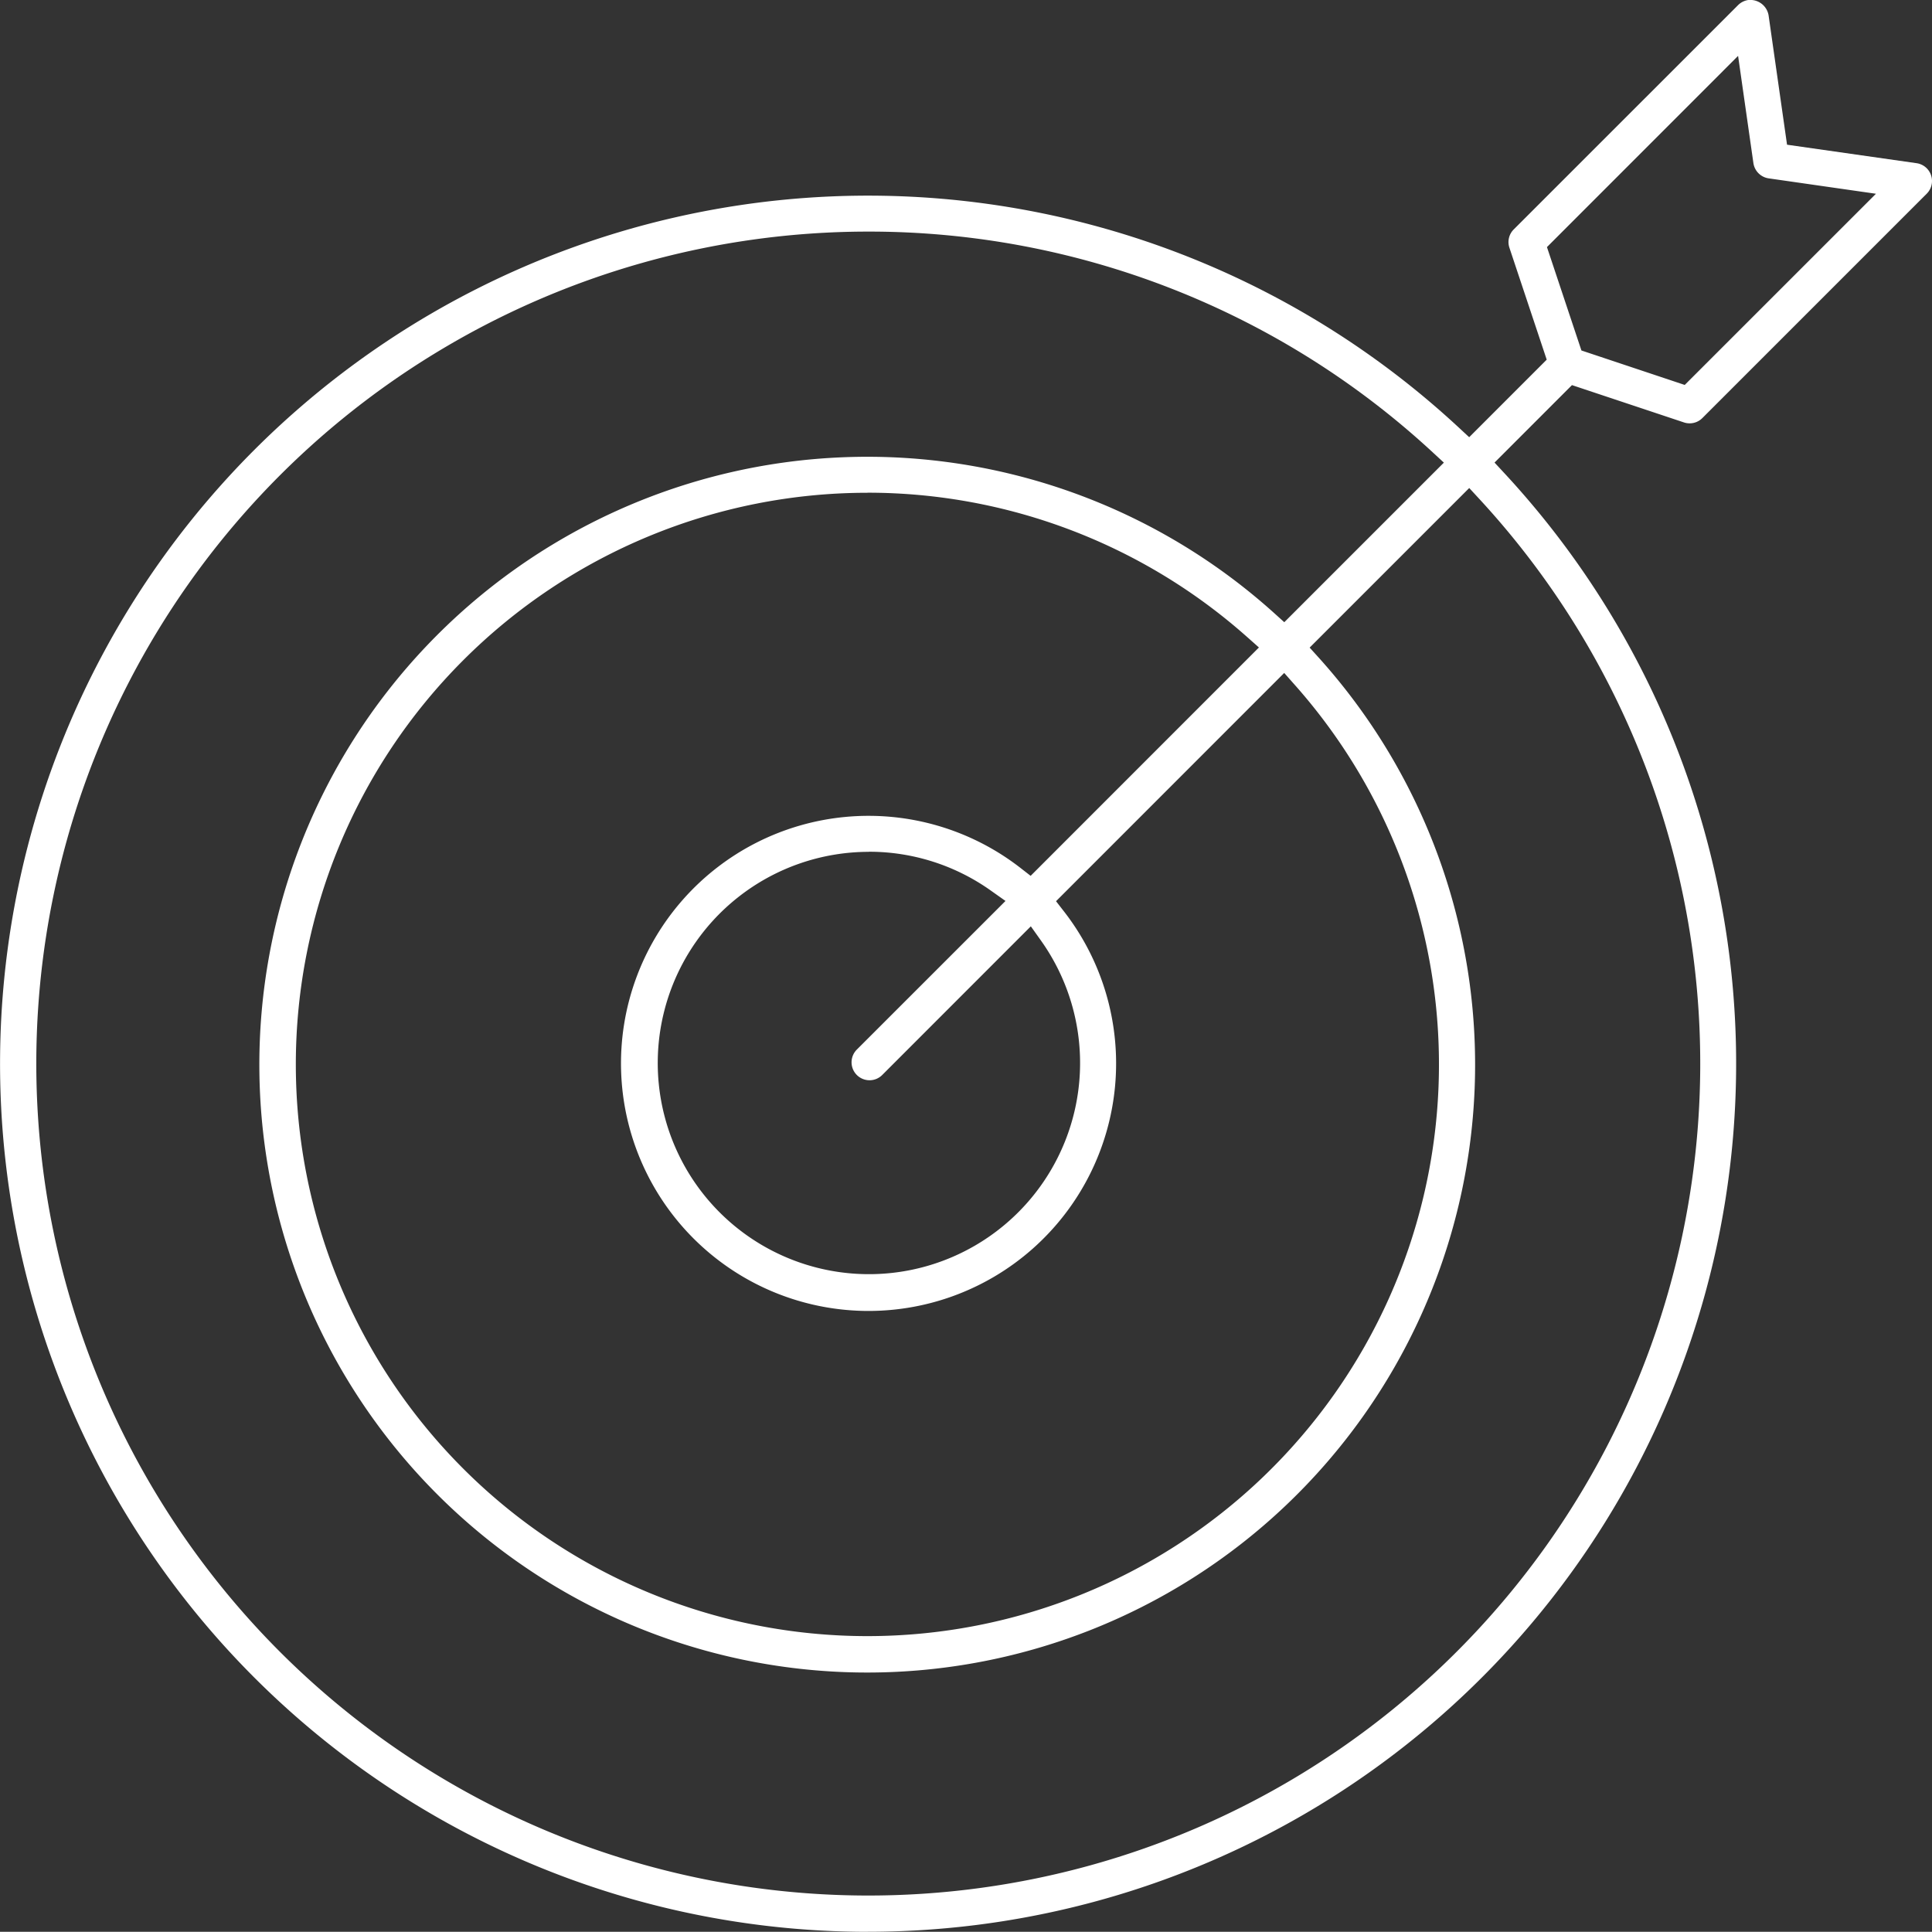<svg xmlns="http://www.w3.org/2000/svg" width="138.013" height="138" viewBox="0 0 138.013 138"><rect x="0" y="0" width="138.013" height="138" fill="#333333" stroke="none"/><path d="M64.359,140.456A62.012,62.012,0,1,1,106.572,33l.742.688,5.538-5.54-2.663-7.991a1.273,1.273,0,0,1,.308-1.313L126.527,2.817a1.3,1.3,0,0,1,.728-.361h.033A1.322,1.322,0,0,1,128.7,3.543l1.32,9.25,9.25,1.32A1.284,1.284,0,0,1,140,16.291L123.969,32.322a1.277,1.277,0,0,1-.907.375,1.253,1.253,0,0,1-.406-.065l-8-2.665L109.125,35.5l.688.742a62.013,62.013,0,0,1-45.454,104.21ZM64.3,19a59.432,59.432,0,1,0,43.756,19.118l-.739-.8-11.4,11.4.669.739a43.424,43.424,0,1,1-3.22-3.22l.739.667,11.4-11.4-.8-.739A59.259,59.259,0,0,0,64.387,19Zm.028,18.657a40.838,40.838,0,1,0,.009,81.676h0a40.838,40.838,0,0,0,30.5-67.972l-.737-.832L77.8,66.834l.567.73a17.684,17.684,0,1,1-3.113-3.111l.732.569L92.294,48.709l-.832-.739A40.8,40.8,0,0,0,64.329,37.652Zm.1,25.65A15.085,15.085,0,1,0,76.72,69.64L76,68.628,65.383,79.249a1.277,1.277,0,0,1-.907.375h0a1.283,1.283,0,0,1-.907-2.19L74.19,66.816,73.178,66.1A15.005,15.005,0,0,0,64.432,63.3Zm48.441-43.2,2.462,7.385,7.38,2.462,13.66-13.657-7.665-1.1a1.291,1.291,0,0,1-1.089-1.089l-1.094-7.66Z" transform="translate(-2.362 -2.456)" fill="#fff"></path></svg>